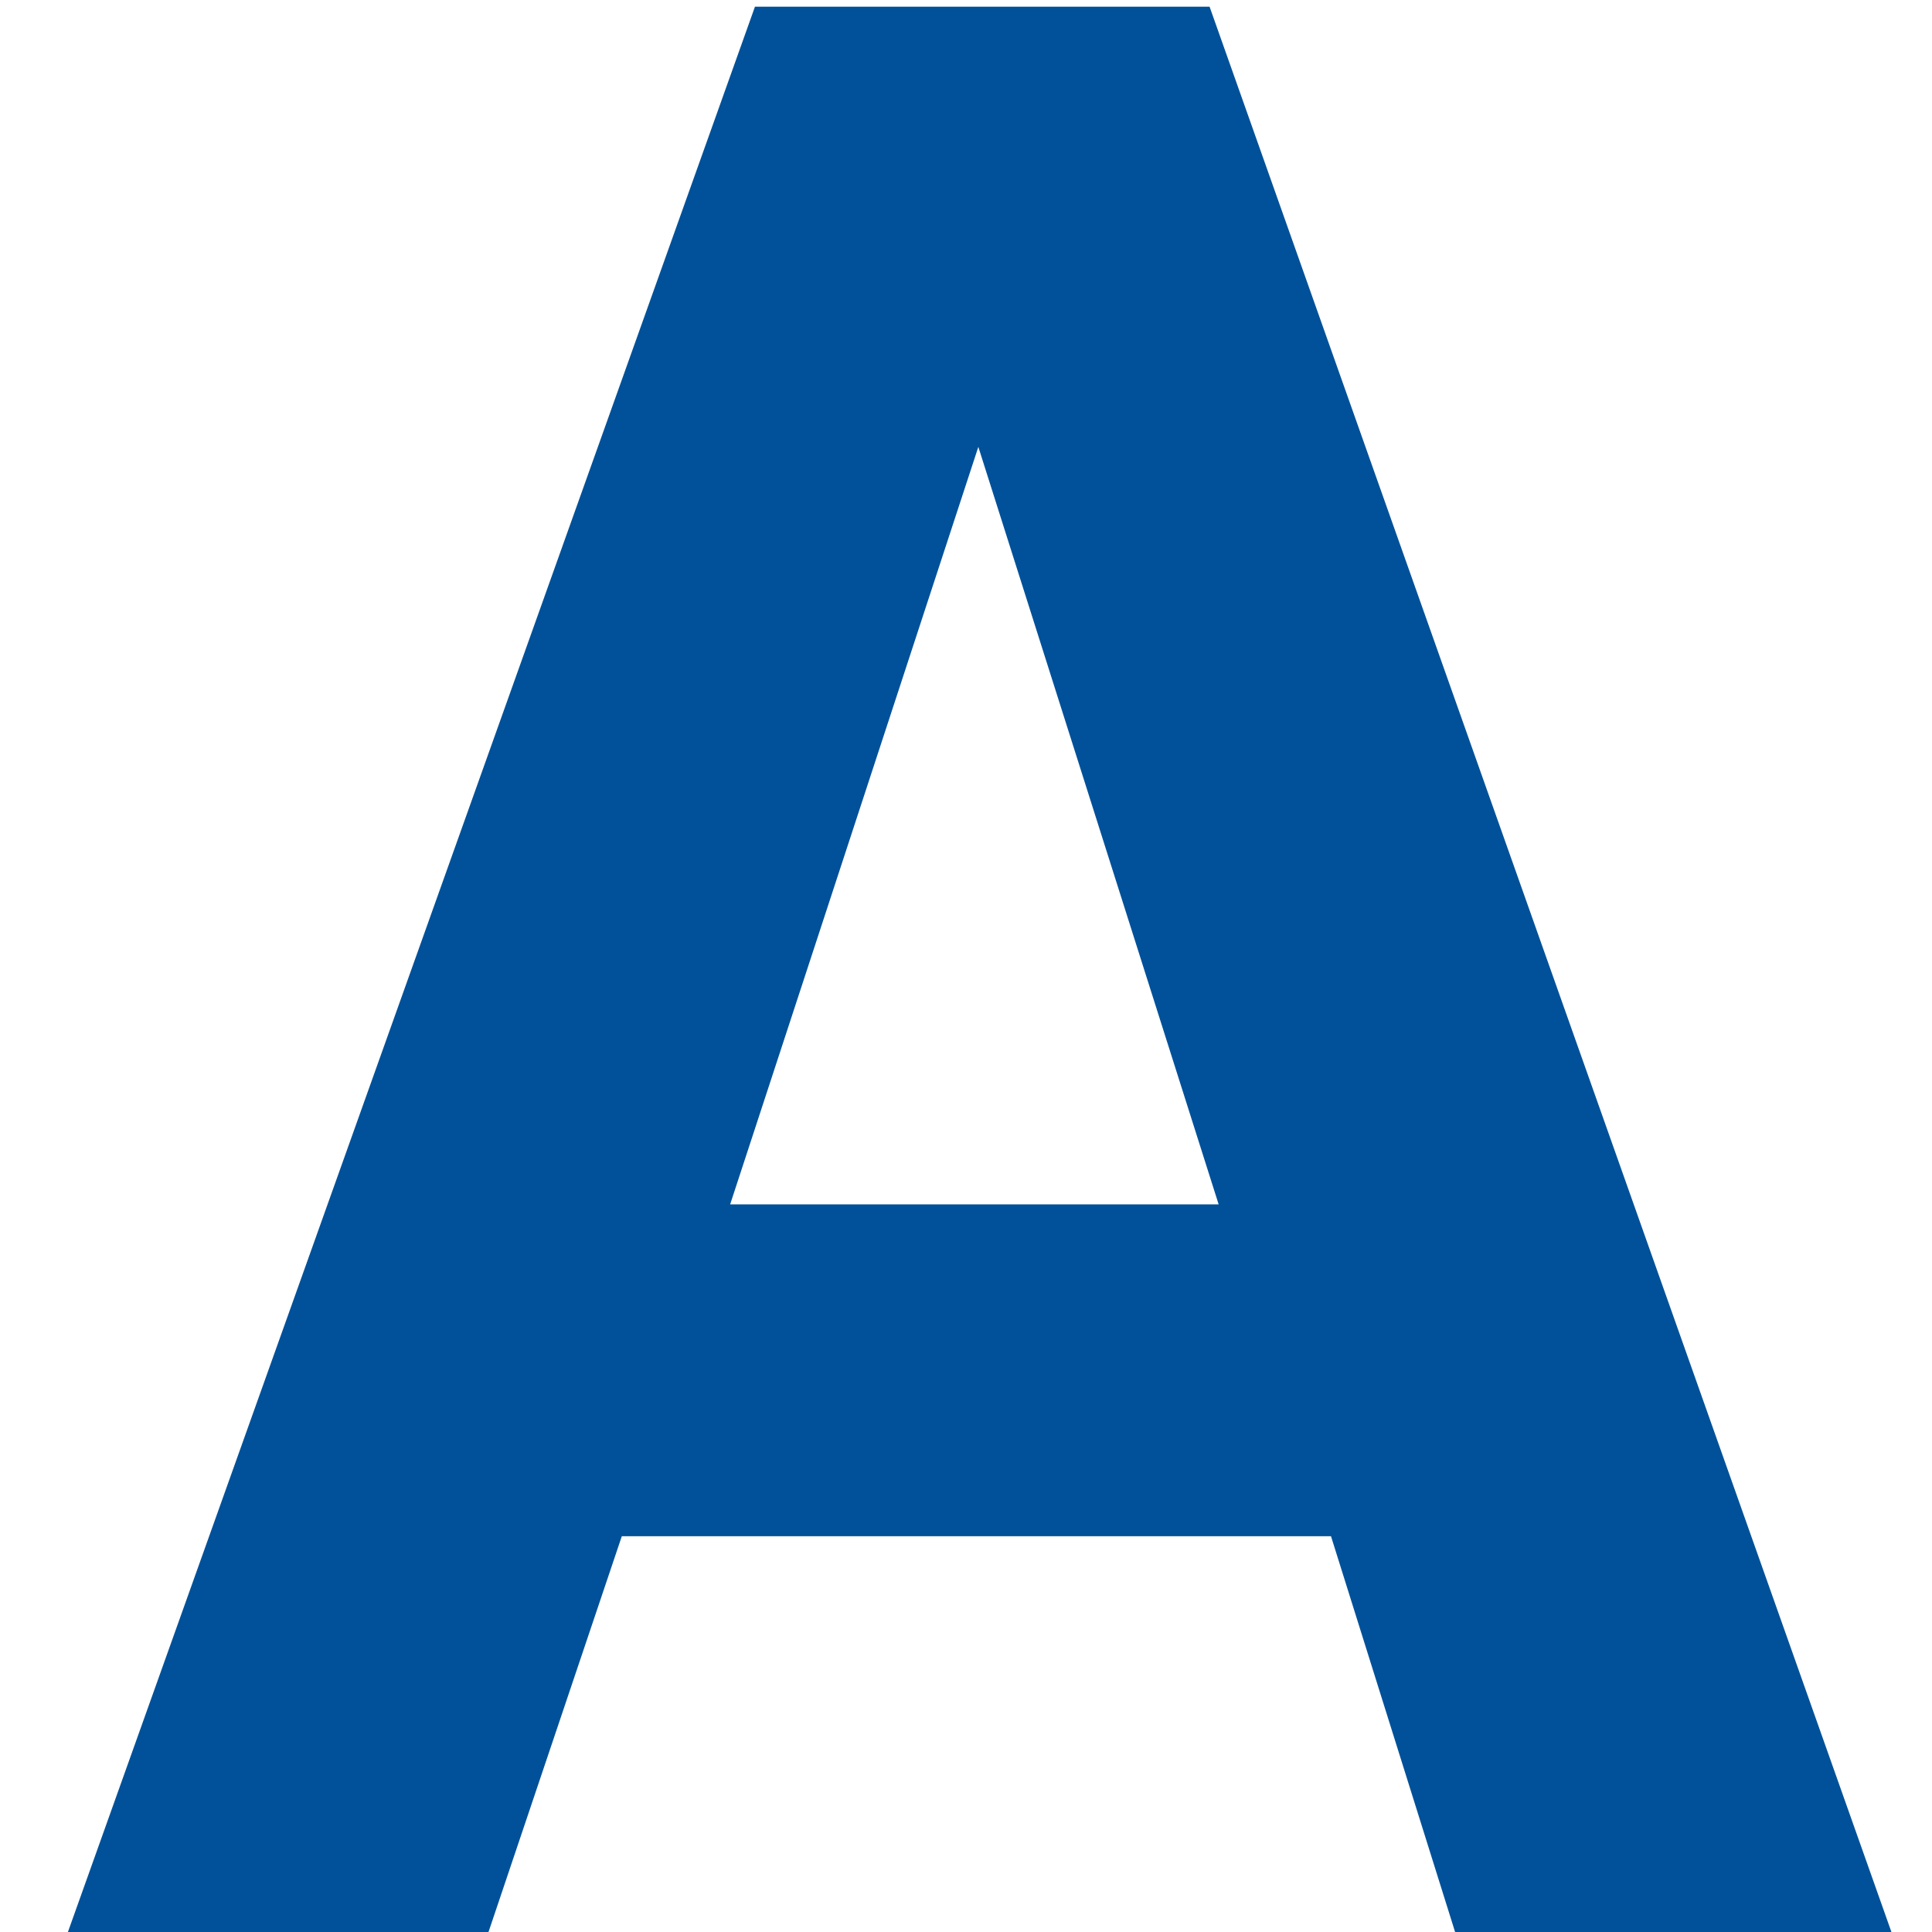 <svg width="13" height="13" viewBox="0 0 13 13" fill="none" xmlns="http://www.w3.org/2000/svg">
<path d="M8.956 10.337H4.184L3.287 13H0.457L5.08 0.045H8.139L12.727 13H9.791L8.956 10.337ZM8.2 8.104L6.583 3.007L4.913 8.104H8.2Z" fill="#005199"/>
</svg>

